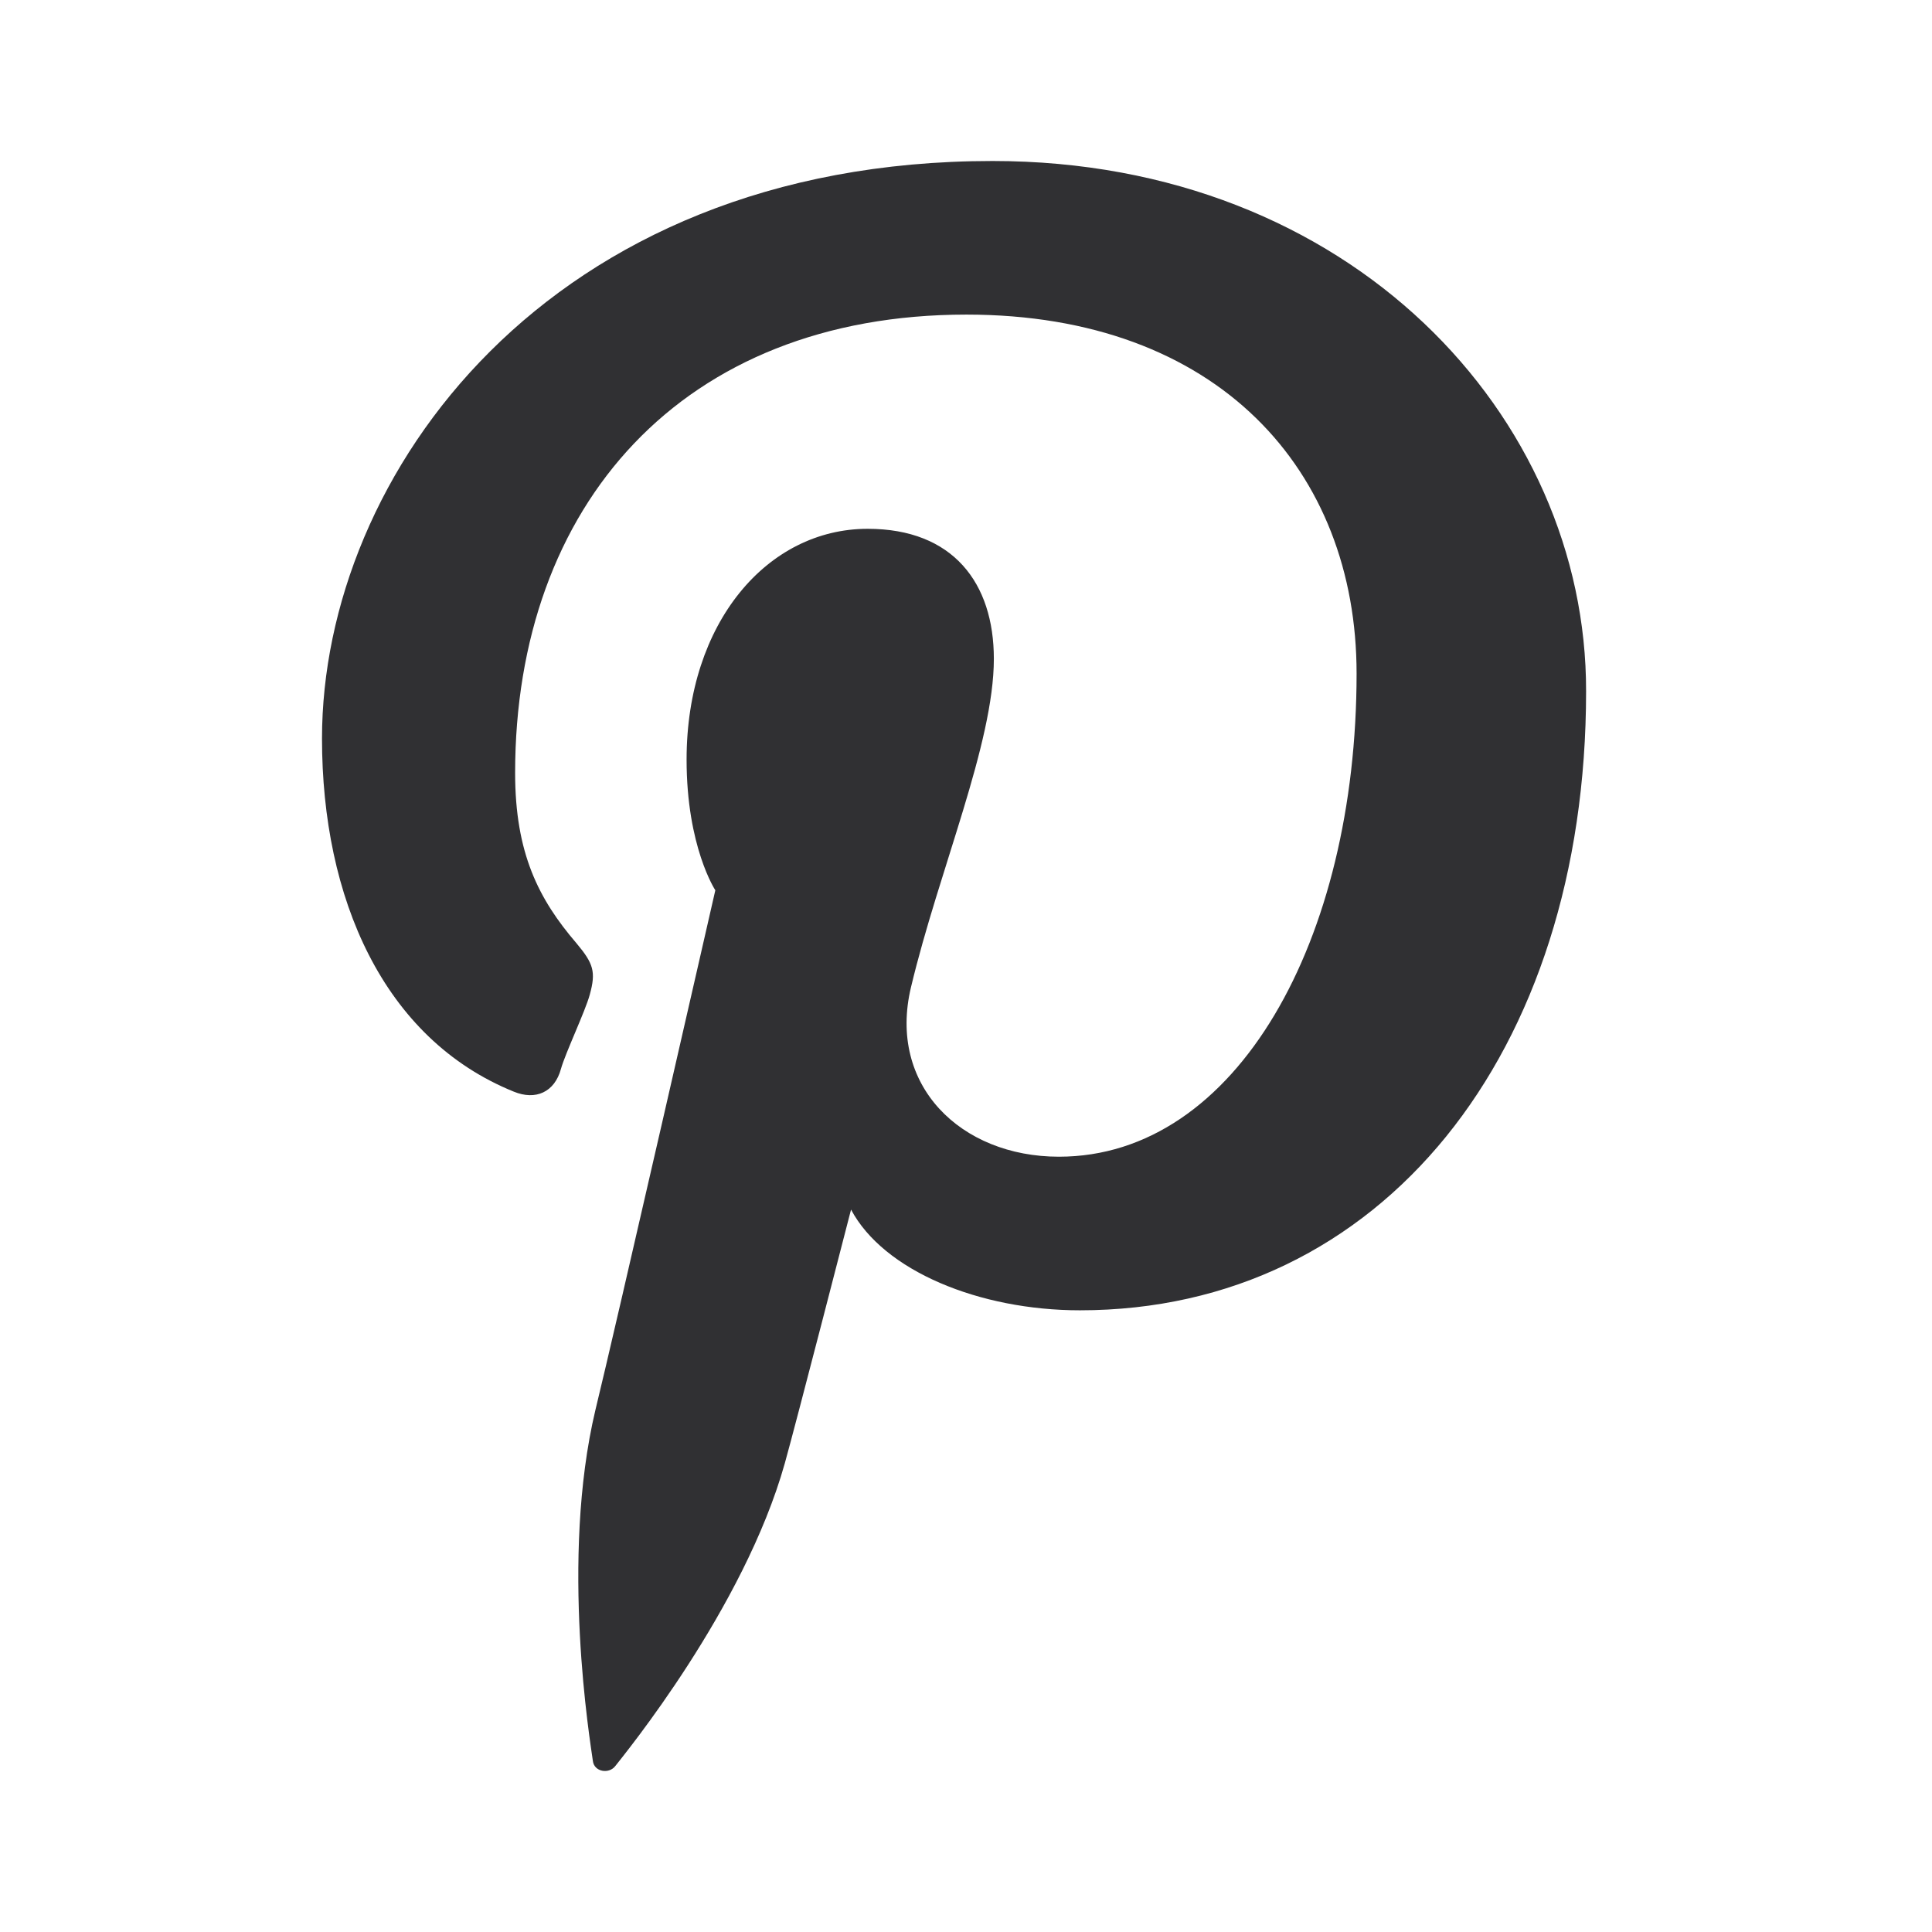<svg width="24" height="24" viewBox="0 0 24 24" fill="none" xmlns="http://www.w3.org/2000/svg">
<path d="M12.33 2C6.795 2 4 5.912 4 9.174C4 11.154 4.76 12.904 6.383 13.561C6.653 13.672 6.89 13.569 6.969 13.276C7.025 13.078 7.27 12.563 7.326 12.357C7.405 12.072 7.373 11.97 7.16 11.716C6.692 11.17 6.399 10.6 6.399 9.602C6.399 6.276 8.474 3.908 12.006 3.908C15.134 3.908 16.852 5.848 16.852 8.367C16.852 11.677 15.363 14.369 13.154 14.369C11.934 14.369 11.024 13.482 11.317 12.262C11.665 10.806 12.346 9.238 12.346 8.184C12.346 7.242 11.839 6.569 10.778 6.569C9.535 6.569 8.529 7.733 8.529 9.436C8.529 10.52 8.886 11.059 8.886 11.059C8.886 11.059 7.627 16.578 7.397 17.513C6.954 19.373 7.334 21.646 7.365 21.876C7.381 22.01 7.563 22.042 7.643 21.939C7.753 21.797 9.242 19.983 9.749 18.178C9.891 17.671 10.572 15.026 10.572 15.026C10.976 15.786 12.164 16.277 13.415 16.277C17.161 16.277 19.703 13.086 19.703 8.588C19.71 5.175 16.781 2 12.33 2Z" fill="#303033"/>
</svg>
